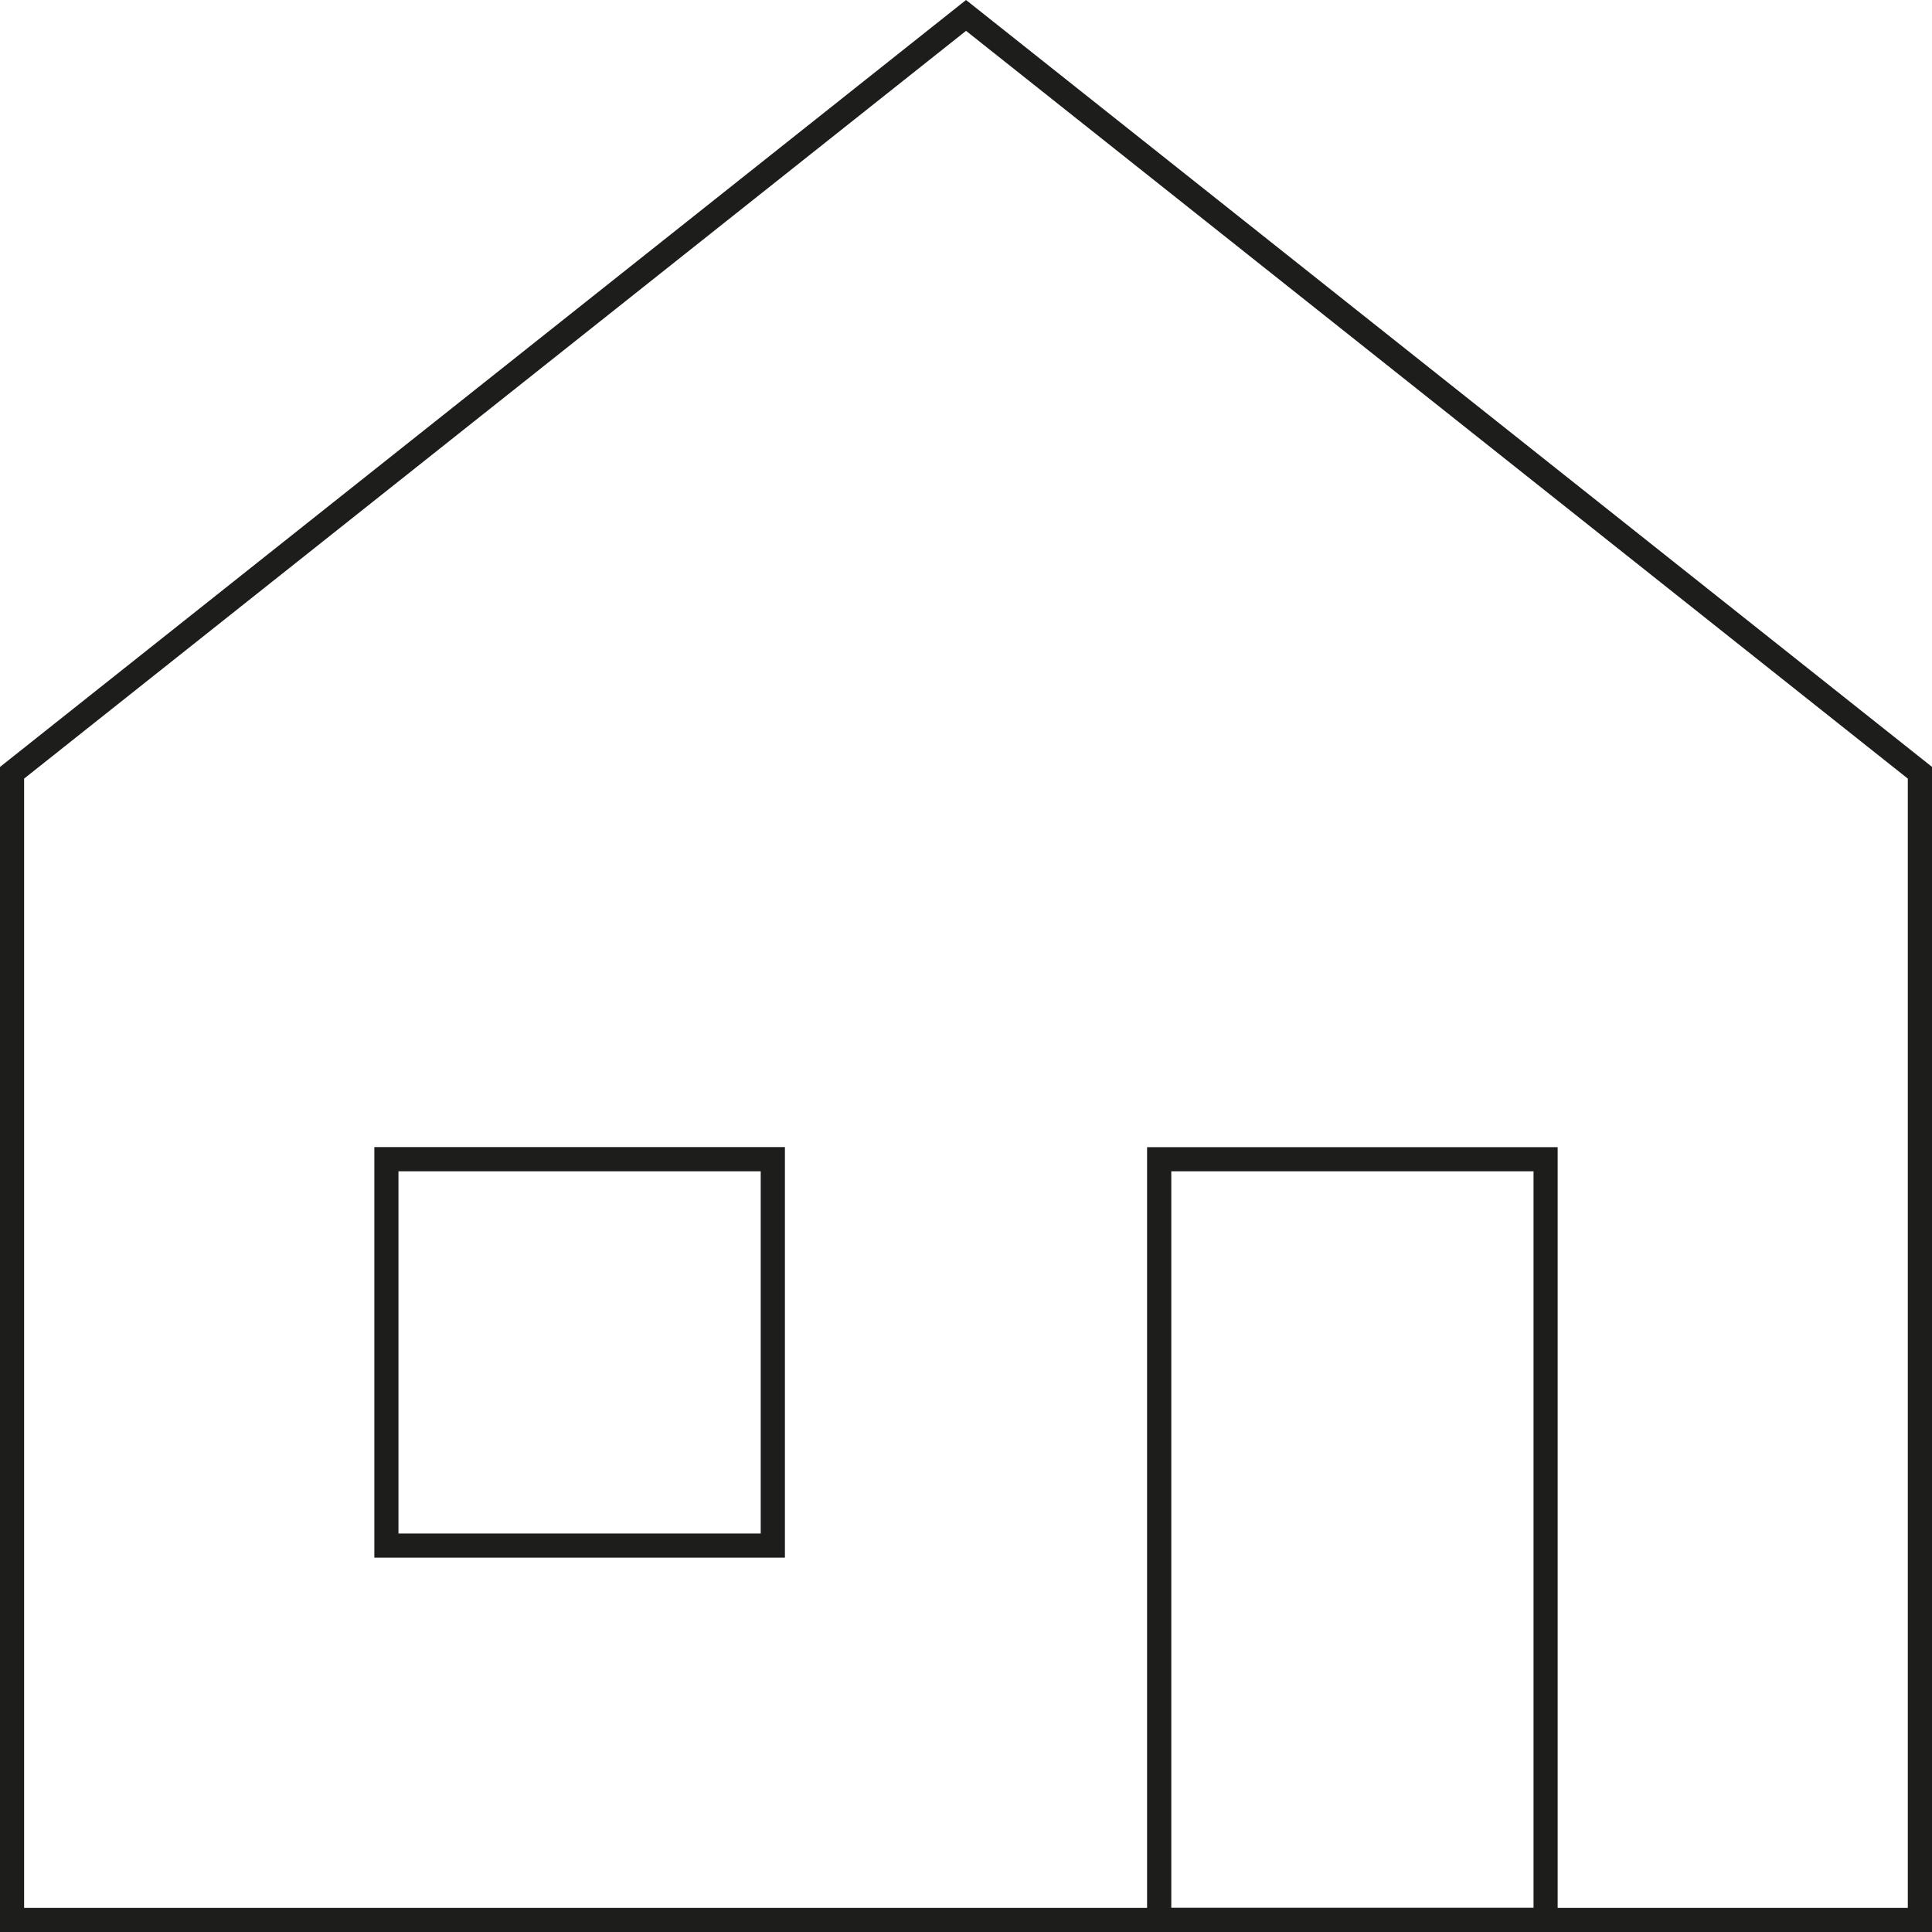 <?xml version="1.0" encoding="UTF-8"?> <svg xmlns="http://www.w3.org/2000/svg" version="1.1" viewBox="0 0 226.77 226.77"><defs><style> .cls-1 { fill: #1d1d1b; } </style></defs><g><g id="Ebene_1"><path class="cls-1" d="M226.77,226.77H0V90.02L113.39,0l113.39,90.02v136.75ZM2.83,223.94h221.1V91.39L113.39,3.62,2.83,91.39v132.54Z"></path><path class="cls-1" d="M182.83,226.77h-48.19v-92.12h48.19v92.12ZM137.48,223.94h42.52v-86.46h-42.52v86.46Z"></path><path class="cls-1" d="M92.13,182.83h-48.19v-48.19h48.19v48.19ZM46.77,180h42.52v-42.52h-42.52v42.52Z"></path></g></g></svg> 